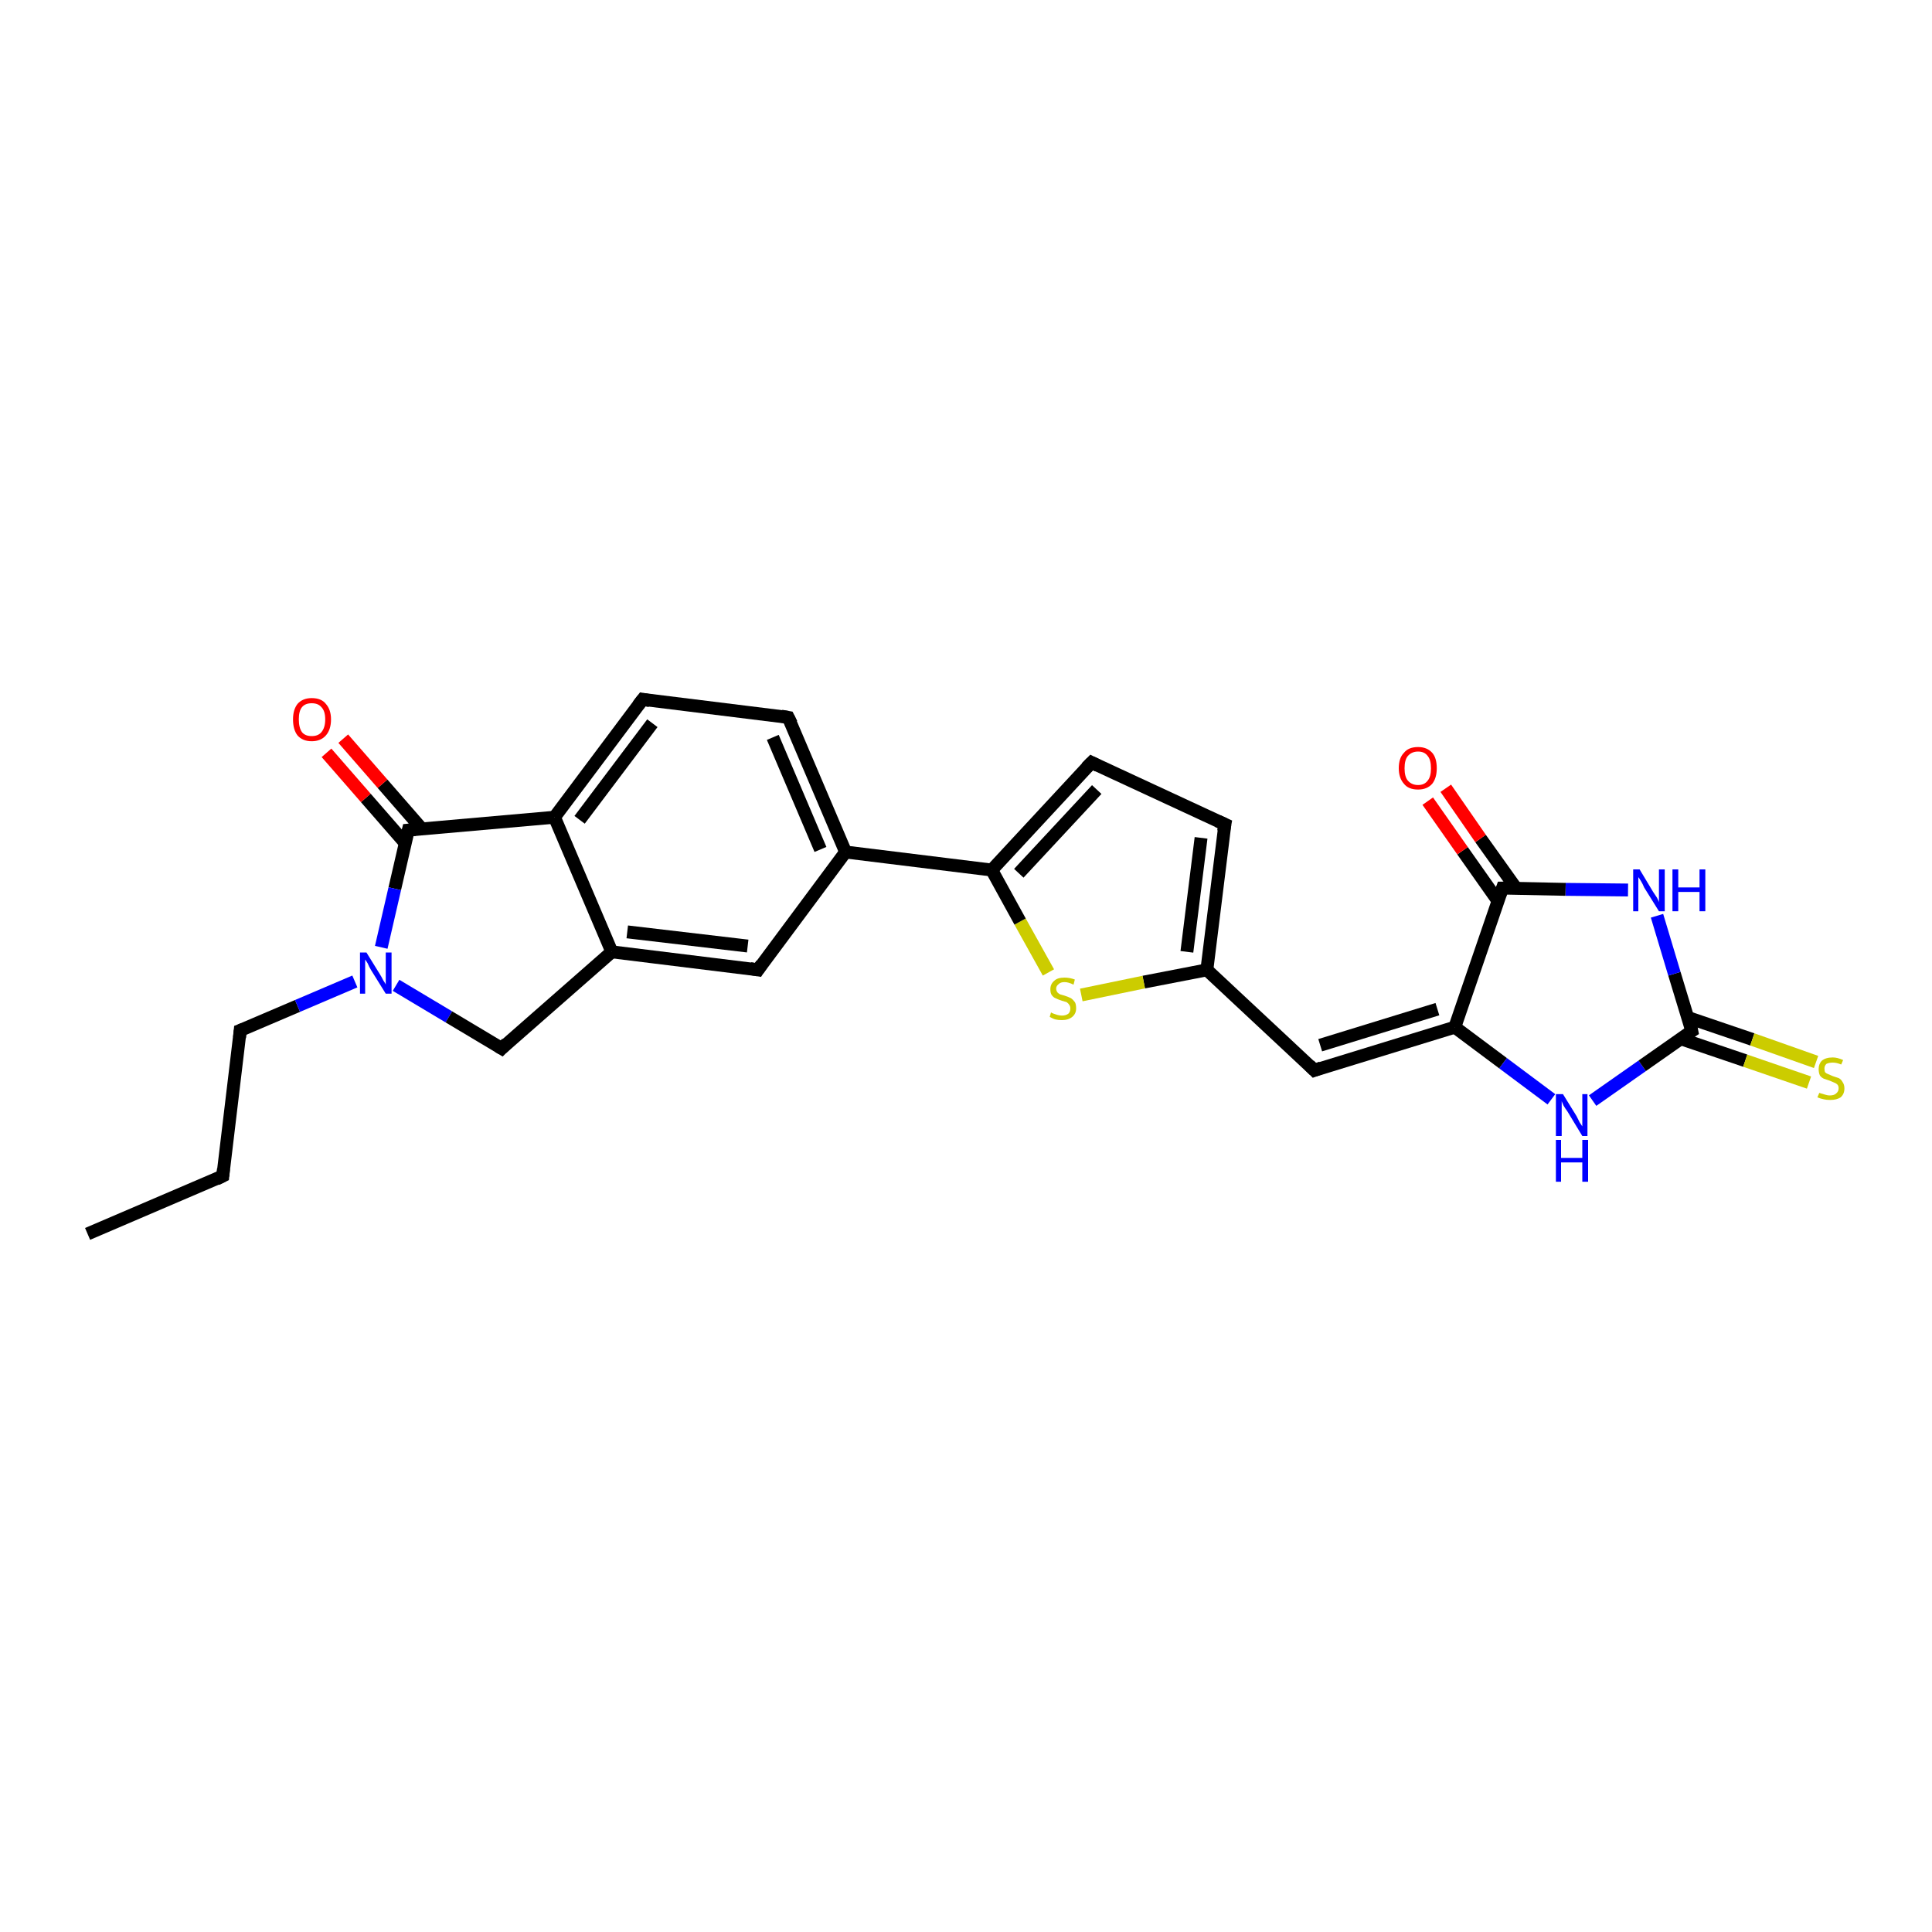 <?xml version='1.0' encoding='iso-8859-1'?>
<svg version='1.1' baseProfile='full'
              xmlns='http://www.w3.org/2000/svg'
                      xmlns:rdkit='http://www.rdkit.org/xml'
                      xmlns:xlink='http://www.w3.org/1999/xlink'
                  xml:space='preserve'
width='300px' height='300px' viewBox='0 0 300 300'>
<!-- END OF HEADER -->
<rect style='opacity:1.0;fill:#FFFFFF;stroke:none' width='300.0' height='300.0' x='0.0' y='0.0'> </rect>
<path class='bond-0 atom-0 atom-1' d='M 13.6,191.6 L 34.6,182.6' style='fill:none;fill-rule:evenodd;stroke:#000000;stroke-width:2.0px;stroke-linecap:butt;stroke-linejoin:miter;stroke-opacity:1' />
<path class='bond-1 atom-1 atom-2' d='M 34.6,182.6 L 37.3,160.0' style='fill:none;fill-rule:evenodd;stroke:#000000;stroke-width:2.0px;stroke-linecap:butt;stroke-linejoin:miter;stroke-opacity:1' />
<path class='bond-2 atom-2 atom-3' d='M 37.3,160.0 L 46.2,156.2' style='fill:none;fill-rule:evenodd;stroke:#000000;stroke-width:2.0px;stroke-linecap:butt;stroke-linejoin:miter;stroke-opacity:1' />
<path class='bond-2 atom-2 atom-3' d='M 46.2,156.2 L 55.1,152.4' style='fill:none;fill-rule:evenodd;stroke:#0000FF;stroke-width:2.0px;stroke-linecap:butt;stroke-linejoin:miter;stroke-opacity:1' />
<path class='bond-3 atom-3 atom-4' d='M 61.5,153.0 L 69.7,157.9' style='fill:none;fill-rule:evenodd;stroke:#0000FF;stroke-width:2.0px;stroke-linecap:butt;stroke-linejoin:miter;stroke-opacity:1' />
<path class='bond-3 atom-3 atom-4' d='M 69.7,157.9 L 77.9,162.8' style='fill:none;fill-rule:evenodd;stroke:#000000;stroke-width:2.0px;stroke-linecap:butt;stroke-linejoin:miter;stroke-opacity:1' />
<path class='bond-4 atom-4 atom-5' d='M 77.9,162.8 L 95.0,147.8' style='fill:none;fill-rule:evenodd;stroke:#000000;stroke-width:2.0px;stroke-linecap:butt;stroke-linejoin:miter;stroke-opacity:1' />
<path class='bond-5 atom-5 atom-6' d='M 95.0,147.8 L 117.7,150.6' style='fill:none;fill-rule:evenodd;stroke:#000000;stroke-width:2.0px;stroke-linecap:butt;stroke-linejoin:miter;stroke-opacity:1' />
<path class='bond-5 atom-5 atom-6' d='M 97.4,144.7 L 116.1,146.9' style='fill:none;fill-rule:evenodd;stroke:#000000;stroke-width:2.0px;stroke-linecap:butt;stroke-linejoin:miter;stroke-opacity:1' />
<path class='bond-6 atom-6 atom-7' d='M 117.7,150.6 L 131.3,132.3' style='fill:none;fill-rule:evenodd;stroke:#000000;stroke-width:2.0px;stroke-linecap:butt;stroke-linejoin:miter;stroke-opacity:1' />
<path class='bond-7 atom-7 atom-8' d='M 131.3,132.3 L 122.4,111.4' style='fill:none;fill-rule:evenodd;stroke:#000000;stroke-width:2.0px;stroke-linecap:butt;stroke-linejoin:miter;stroke-opacity:1' />
<path class='bond-7 atom-7 atom-8' d='M 127.4,131.9 L 120.0,114.5' style='fill:none;fill-rule:evenodd;stroke:#000000;stroke-width:2.0px;stroke-linecap:butt;stroke-linejoin:miter;stroke-opacity:1' />
<path class='bond-8 atom-8 atom-9' d='M 122.4,111.4 L 99.8,108.6' style='fill:none;fill-rule:evenodd;stroke:#000000;stroke-width:2.0px;stroke-linecap:butt;stroke-linejoin:miter;stroke-opacity:1' />
<path class='bond-9 atom-9 atom-10' d='M 99.8,108.6 L 86.1,126.9' style='fill:none;fill-rule:evenodd;stroke:#000000;stroke-width:2.0px;stroke-linecap:butt;stroke-linejoin:miter;stroke-opacity:1' />
<path class='bond-9 atom-9 atom-10' d='M 101.3,112.3 L 90.0,127.3' style='fill:none;fill-rule:evenodd;stroke:#000000;stroke-width:2.0px;stroke-linecap:butt;stroke-linejoin:miter;stroke-opacity:1' />
<path class='bond-10 atom-10 atom-11' d='M 86.1,126.9 L 63.4,128.9' style='fill:none;fill-rule:evenodd;stroke:#000000;stroke-width:2.0px;stroke-linecap:butt;stroke-linejoin:miter;stroke-opacity:1' />
<path class='bond-11 atom-11 atom-12' d='M 65.5,128.7 L 59.4,121.7' style='fill:none;fill-rule:evenodd;stroke:#000000;stroke-width:2.0px;stroke-linecap:butt;stroke-linejoin:miter;stroke-opacity:1' />
<path class='bond-11 atom-11 atom-12' d='M 59.4,121.7 L 53.3,114.7' style='fill:none;fill-rule:evenodd;stroke:#FF0000;stroke-width:2.0px;stroke-linecap:butt;stroke-linejoin:miter;stroke-opacity:1' />
<path class='bond-11 atom-11 atom-12' d='M 62.9,130.9 L 56.8,123.9' style='fill:none;fill-rule:evenodd;stroke:#000000;stroke-width:2.0px;stroke-linecap:butt;stroke-linejoin:miter;stroke-opacity:1' />
<path class='bond-11 atom-11 atom-12' d='M 56.8,123.9 L 50.7,116.9' style='fill:none;fill-rule:evenodd;stroke:#FF0000;stroke-width:2.0px;stroke-linecap:butt;stroke-linejoin:miter;stroke-opacity:1' />
<path class='bond-12 atom-7 atom-13' d='M 131.3,132.3 L 154.0,135.1' style='fill:none;fill-rule:evenodd;stroke:#000000;stroke-width:2.0px;stroke-linecap:butt;stroke-linejoin:miter;stroke-opacity:1' />
<path class='bond-13 atom-13 atom-14' d='M 154.0,135.1 L 169.5,118.4' style='fill:none;fill-rule:evenodd;stroke:#000000;stroke-width:2.0px;stroke-linecap:butt;stroke-linejoin:miter;stroke-opacity:1' />
<path class='bond-13 atom-13 atom-14' d='M 158.2,135.6 L 170.3,122.6' style='fill:none;fill-rule:evenodd;stroke:#000000;stroke-width:2.0px;stroke-linecap:butt;stroke-linejoin:miter;stroke-opacity:1' />
<path class='bond-14 atom-14 atom-15' d='M 169.5,118.4 L 190.2,128.0' style='fill:none;fill-rule:evenodd;stroke:#000000;stroke-width:2.0px;stroke-linecap:butt;stroke-linejoin:miter;stroke-opacity:1' />
<path class='bond-15 atom-15 atom-16' d='M 190.2,128.0 L 187.4,150.6' style='fill:none;fill-rule:evenodd;stroke:#000000;stroke-width:2.0px;stroke-linecap:butt;stroke-linejoin:miter;stroke-opacity:1' />
<path class='bond-15 atom-15 atom-16' d='M 186.5,130.1 L 184.3,147.8' style='fill:none;fill-rule:evenodd;stroke:#000000;stroke-width:2.0px;stroke-linecap:butt;stroke-linejoin:miter;stroke-opacity:1' />
<path class='bond-16 atom-16 atom-17' d='M 187.4,150.6 L 204.1,166.2' style='fill:none;fill-rule:evenodd;stroke:#000000;stroke-width:2.0px;stroke-linecap:butt;stroke-linejoin:miter;stroke-opacity:1' />
<path class='bond-17 atom-17 atom-18' d='M 204.1,166.2 L 225.9,159.5' style='fill:none;fill-rule:evenodd;stroke:#000000;stroke-width:2.0px;stroke-linecap:butt;stroke-linejoin:miter;stroke-opacity:1' />
<path class='bond-17 atom-17 atom-18' d='M 205.0,162.3 L 223.2,156.7' style='fill:none;fill-rule:evenodd;stroke:#000000;stroke-width:2.0px;stroke-linecap:butt;stroke-linejoin:miter;stroke-opacity:1' />
<path class='bond-18 atom-18 atom-19' d='M 225.9,159.5 L 233.4,165.1' style='fill:none;fill-rule:evenodd;stroke:#000000;stroke-width:2.0px;stroke-linecap:butt;stroke-linejoin:miter;stroke-opacity:1' />
<path class='bond-18 atom-18 atom-19' d='M 233.4,165.1 L 240.9,170.7' style='fill:none;fill-rule:evenodd;stroke:#0000FF;stroke-width:2.0px;stroke-linecap:butt;stroke-linejoin:miter;stroke-opacity:1' />
<path class='bond-19 atom-19 atom-20' d='M 247.3,170.9 L 255.0,165.5' style='fill:none;fill-rule:evenodd;stroke:#0000FF;stroke-width:2.0px;stroke-linecap:butt;stroke-linejoin:miter;stroke-opacity:1' />
<path class='bond-19 atom-19 atom-20' d='M 255.0,165.5 L 262.7,160.1' style='fill:none;fill-rule:evenodd;stroke:#000000;stroke-width:2.0px;stroke-linecap:butt;stroke-linejoin:miter;stroke-opacity:1' />
<path class='bond-20 atom-20 atom-21' d='M 261.0,161.3 L 271.0,164.7' style='fill:none;fill-rule:evenodd;stroke:#000000;stroke-width:2.0px;stroke-linecap:butt;stroke-linejoin:miter;stroke-opacity:1' />
<path class='bond-20 atom-20 atom-21' d='M 271.0,164.7 L 280.9,168.1' style='fill:none;fill-rule:evenodd;stroke:#CCCC00;stroke-width:2.0px;stroke-linecap:butt;stroke-linejoin:miter;stroke-opacity:1' />
<path class='bond-20 atom-20 atom-21' d='M 262.1,158.0 L 272.1,161.4' style='fill:none;fill-rule:evenodd;stroke:#000000;stroke-width:2.0px;stroke-linecap:butt;stroke-linejoin:miter;stroke-opacity:1' />
<path class='bond-20 atom-20 atom-21' d='M 272.1,161.4 L 282.0,164.9' style='fill:none;fill-rule:evenodd;stroke:#CCCC00;stroke-width:2.0px;stroke-linecap:butt;stroke-linejoin:miter;stroke-opacity:1' />
<path class='bond-21 atom-20 atom-22' d='M 262.7,160.1 L 260.0,151.2' style='fill:none;fill-rule:evenodd;stroke:#000000;stroke-width:2.0px;stroke-linecap:butt;stroke-linejoin:miter;stroke-opacity:1' />
<path class='bond-21 atom-20 atom-22' d='M 260.0,151.2 L 257.3,142.2' style='fill:none;fill-rule:evenodd;stroke:#0000FF;stroke-width:2.0px;stroke-linecap:butt;stroke-linejoin:miter;stroke-opacity:1' />
<path class='bond-22 atom-22 atom-23' d='M 252.8,138.2 L 243.1,138.1' style='fill:none;fill-rule:evenodd;stroke:#0000FF;stroke-width:2.0px;stroke-linecap:butt;stroke-linejoin:miter;stroke-opacity:1' />
<path class='bond-22 atom-22 atom-23' d='M 243.1,138.1 L 233.3,137.9' style='fill:none;fill-rule:evenodd;stroke:#000000;stroke-width:2.0px;stroke-linecap:butt;stroke-linejoin:miter;stroke-opacity:1' />
<path class='bond-23 atom-23 atom-24' d='M 235.4,137.9 L 229.9,130.2' style='fill:none;fill-rule:evenodd;stroke:#000000;stroke-width:2.0px;stroke-linecap:butt;stroke-linejoin:miter;stroke-opacity:1' />
<path class='bond-23 atom-23 atom-24' d='M 229.9,130.2 L 224.5,122.4' style='fill:none;fill-rule:evenodd;stroke:#FF0000;stroke-width:2.0px;stroke-linecap:butt;stroke-linejoin:miter;stroke-opacity:1' />
<path class='bond-23 atom-23 atom-24' d='M 232.6,139.9 L 227.1,132.1' style='fill:none;fill-rule:evenodd;stroke:#000000;stroke-width:2.0px;stroke-linecap:butt;stroke-linejoin:miter;stroke-opacity:1' />
<path class='bond-23 atom-23 atom-24' d='M 227.1,132.1 L 221.7,124.4' style='fill:none;fill-rule:evenodd;stroke:#FF0000;stroke-width:2.0px;stroke-linecap:butt;stroke-linejoin:miter;stroke-opacity:1' />
<path class='bond-24 atom-16 atom-25' d='M 187.4,150.6 L 177.6,152.5' style='fill:none;fill-rule:evenodd;stroke:#000000;stroke-width:2.0px;stroke-linecap:butt;stroke-linejoin:miter;stroke-opacity:1' />
<path class='bond-24 atom-16 atom-25' d='M 177.6,152.5 L 167.9,154.5' style='fill:none;fill-rule:evenodd;stroke:#CCCC00;stroke-width:2.0px;stroke-linecap:butt;stroke-linejoin:miter;stroke-opacity:1' />
<path class='bond-25 atom-11 atom-3' d='M 63.4,128.9 L 61.3,138.0' style='fill:none;fill-rule:evenodd;stroke:#000000;stroke-width:2.0px;stroke-linecap:butt;stroke-linejoin:miter;stroke-opacity:1' />
<path class='bond-25 atom-11 atom-3' d='M 61.3,138.0 L 59.2,147.1' style='fill:none;fill-rule:evenodd;stroke:#0000FF;stroke-width:2.0px;stroke-linecap:butt;stroke-linejoin:miter;stroke-opacity:1' />
<path class='bond-26 atom-25 atom-13' d='M 162.8,151.0 L 158.4,143.1' style='fill:none;fill-rule:evenodd;stroke:#CCCC00;stroke-width:2.0px;stroke-linecap:butt;stroke-linejoin:miter;stroke-opacity:1' />
<path class='bond-26 atom-25 atom-13' d='M 158.4,143.1 L 154.0,135.1' style='fill:none;fill-rule:evenodd;stroke:#000000;stroke-width:2.0px;stroke-linecap:butt;stroke-linejoin:miter;stroke-opacity:1' />
<path class='bond-27 atom-10 atom-5' d='M 86.1,126.9 L 95.0,147.8' style='fill:none;fill-rule:evenodd;stroke:#000000;stroke-width:2.0px;stroke-linecap:butt;stroke-linejoin:miter;stroke-opacity:1' />
<path class='bond-28 atom-23 atom-18' d='M 233.3,137.9 L 225.9,159.5' style='fill:none;fill-rule:evenodd;stroke:#000000;stroke-width:2.0px;stroke-linecap:butt;stroke-linejoin:miter;stroke-opacity:1' />
<path d='M 33.6,183.1 L 34.6,182.6 L 34.7,181.5' style='fill:none;stroke:#000000;stroke-width:2.0px;stroke-linecap:butt;stroke-linejoin:miter;stroke-opacity:1;' />
<path d='M 37.2,161.1 L 37.3,160.0 L 37.8,159.8' style='fill:none;stroke:#000000;stroke-width:2.0px;stroke-linecap:butt;stroke-linejoin:miter;stroke-opacity:1;' />
<path d='M 77.4,162.5 L 77.9,162.8 L 78.7,162.0' style='fill:none;stroke:#000000;stroke-width:2.0px;stroke-linecap:butt;stroke-linejoin:miter;stroke-opacity:1;' />
<path d='M 116.5,150.4 L 117.7,150.6 L 118.3,149.7' style='fill:none;stroke:#000000;stroke-width:2.0px;stroke-linecap:butt;stroke-linejoin:miter;stroke-opacity:1;' />
<path d='M 122.9,112.4 L 122.4,111.4 L 121.3,111.2' style='fill:none;stroke:#000000;stroke-width:2.0px;stroke-linecap:butt;stroke-linejoin:miter;stroke-opacity:1;' />
<path d='M 100.9,108.8 L 99.8,108.6 L 99.1,109.5' style='fill:none;stroke:#000000;stroke-width:2.0px;stroke-linecap:butt;stroke-linejoin:miter;stroke-opacity:1;' />
<path d='M 64.5,128.8 L 63.4,128.9 L 63.3,129.3' style='fill:none;stroke:#000000;stroke-width:2.0px;stroke-linecap:butt;stroke-linejoin:miter;stroke-opacity:1;' />
<path d='M 168.7,119.2 L 169.5,118.4 L 170.5,118.9' style='fill:none;stroke:#000000;stroke-width:2.0px;stroke-linecap:butt;stroke-linejoin:miter;stroke-opacity:1;' />
<path d='M 189.1,127.5 L 190.2,128.0 L 190.0,129.1' style='fill:none;stroke:#000000;stroke-width:2.0px;stroke-linecap:butt;stroke-linejoin:miter;stroke-opacity:1;' />
<path d='M 203.3,165.4 L 204.1,166.2 L 205.2,165.8' style='fill:none;stroke:#000000;stroke-width:2.0px;stroke-linecap:butt;stroke-linejoin:miter;stroke-opacity:1;' />
<path d='M 262.4,160.3 L 262.7,160.1 L 262.6,159.6' style='fill:none;stroke:#000000;stroke-width:2.0px;stroke-linecap:butt;stroke-linejoin:miter;stroke-opacity:1;' />
<path d='M 233.8,137.9 L 233.3,137.9 L 232.9,139.0' style='fill:none;stroke:#000000;stroke-width:2.0px;stroke-linecap:butt;stroke-linejoin:miter;stroke-opacity:1;' />
<path class='atom-3' d='M 56.9 147.9
L 59.0 151.3
Q 59.2 151.6, 59.5 152.2
Q 59.9 152.8, 59.9 152.9
L 59.9 147.9
L 60.8 147.9
L 60.8 154.3
L 59.9 154.3
L 57.6 150.6
Q 57.3 150.1, 57.1 149.6
Q 56.8 149.1, 56.7 149.0
L 56.7 154.3
L 55.9 154.3
L 55.9 147.9
L 56.9 147.9
' fill='#0000FF'/>
<path class='atom-12' d='M 45.5 111.7
Q 45.5 110.2, 46.2 109.3
Q 47.0 108.4, 48.4 108.4
Q 49.9 108.4, 50.6 109.3
Q 51.4 110.2, 51.4 111.7
Q 51.4 113.3, 50.6 114.2
Q 49.8 115.1, 48.4 115.1
Q 47.0 115.1, 46.2 114.2
Q 45.5 113.3, 45.5 111.7
M 48.4 114.3
Q 49.4 114.3, 49.9 113.7
Q 50.5 113.0, 50.5 111.7
Q 50.5 110.4, 49.9 109.8
Q 49.4 109.2, 48.4 109.2
Q 47.4 109.2, 46.9 109.8
Q 46.4 110.4, 46.4 111.7
Q 46.4 113.0, 46.9 113.7
Q 47.4 114.3, 48.4 114.3
' fill='#FF0000'/>
<path class='atom-19' d='M 242.7 169.9
L 244.8 173.3
Q 245.0 173.7, 245.3 174.3
Q 245.7 174.9, 245.7 174.9
L 245.7 169.9
L 246.5 169.9
L 246.5 176.4
L 245.7 176.4
L 243.4 172.6
Q 243.1 172.2, 242.8 171.7
Q 242.6 171.2, 242.5 171.0
L 242.5 176.4
L 241.6 176.4
L 241.6 169.9
L 242.7 169.9
' fill='#0000FF'/>
<path class='atom-19' d='M 241.6 177.0
L 242.4 177.0
L 242.4 179.8
L 245.7 179.8
L 245.7 177.0
L 246.6 177.0
L 246.6 183.5
L 245.7 183.5
L 245.7 180.5
L 242.4 180.5
L 242.4 183.5
L 241.6 183.5
L 241.6 177.0
' fill='#0000FF'/>
<path class='atom-21' d='M 282.5 169.7
Q 282.5 169.7, 282.8 169.8
Q 283.1 169.9, 283.5 170.0
Q 283.8 170.1, 284.1 170.1
Q 284.8 170.1, 285.1 169.8
Q 285.5 169.5, 285.5 169.0
Q 285.5 168.6, 285.3 168.4
Q 285.1 168.2, 284.8 168.1
Q 284.6 168.0, 284.1 167.8
Q 283.5 167.6, 283.2 167.5
Q 282.8 167.3, 282.6 167.0
Q 282.4 166.6, 282.4 166.0
Q 282.4 165.2, 282.9 164.7
Q 283.5 164.2, 284.6 164.2
Q 285.3 164.2, 286.2 164.6
L 285.9 165.3
Q 285.2 165.0, 284.6 165.0
Q 284.0 165.0, 283.6 165.2
Q 283.3 165.5, 283.3 165.9
Q 283.3 166.3, 283.4 166.5
Q 283.6 166.7, 283.9 166.8
Q 284.1 166.9, 284.6 167.1
Q 285.2 167.3, 285.5 167.4
Q 285.9 167.6, 286.1 168.0
Q 286.4 168.4, 286.4 169.0
Q 286.4 169.9, 285.8 170.4
Q 285.2 170.8, 284.2 170.8
Q 283.6 170.8, 283.2 170.7
Q 282.7 170.6, 282.2 170.4
L 282.5 169.7
' fill='#CCCC00'/>
<path class='atom-22' d='M 254.6 135.0
L 256.7 138.5
Q 256.9 138.8, 257.3 139.4
Q 257.6 140.0, 257.6 140.1
L 257.6 135.0
L 258.5 135.0
L 258.5 141.5
L 257.6 141.5
L 255.3 137.8
Q 255.1 137.3, 254.8 136.8
Q 254.5 136.3, 254.4 136.2
L 254.4 141.5
L 253.6 141.5
L 253.6 135.0
L 254.6 135.0
' fill='#0000FF'/>
<path class='atom-22' d='M 259.7 135.0
L 260.6 135.0
L 260.6 137.8
L 263.9 137.8
L 263.9 135.0
L 264.8 135.0
L 264.8 141.5
L 263.9 141.5
L 263.9 138.5
L 260.6 138.5
L 260.6 141.5
L 259.7 141.5
L 259.7 135.0
' fill='#0000FF'/>
<path class='atom-24' d='M 217.2 119.3
Q 217.2 117.7, 218.0 116.9
Q 218.7 116.0, 220.2 116.0
Q 221.6 116.0, 222.4 116.9
Q 223.1 117.7, 223.1 119.3
Q 223.1 120.8, 222.4 121.7
Q 221.6 122.6, 220.2 122.6
Q 218.7 122.6, 218.0 121.7
Q 217.2 120.8, 217.2 119.3
M 220.2 121.9
Q 221.2 121.9, 221.7 121.2
Q 222.2 120.6, 222.2 119.3
Q 222.2 118.0, 221.7 117.4
Q 221.2 116.7, 220.2 116.7
Q 219.2 116.7, 218.6 117.4
Q 218.1 118.0, 218.1 119.3
Q 218.1 120.6, 218.6 121.2
Q 219.2 121.9, 220.2 121.9
' fill='#FF0000'/>
<path class='atom-25' d='M 163.2 157.2
Q 163.3 157.3, 163.6 157.4
Q 163.9 157.5, 164.2 157.6
Q 164.6 157.7, 164.9 157.7
Q 165.5 157.7, 165.9 157.4
Q 166.2 157.1, 166.2 156.6
Q 166.2 156.2, 166.0 156.0
Q 165.9 155.8, 165.6 155.6
Q 165.3 155.5, 164.9 155.4
Q 164.3 155.2, 163.9 155.0
Q 163.6 154.9, 163.3 154.5
Q 163.1 154.2, 163.1 153.6
Q 163.1 152.8, 163.7 152.3
Q 164.2 151.8, 165.3 151.8
Q 166.1 151.8, 166.9 152.1
L 166.7 152.9
Q 165.9 152.5, 165.3 152.5
Q 164.7 152.5, 164.4 152.8
Q 164.0 153.1, 164.0 153.5
Q 164.0 153.8, 164.2 154.1
Q 164.4 154.3, 164.6 154.4
Q 164.9 154.5, 165.3 154.6
Q 165.9 154.8, 166.3 155.0
Q 166.6 155.2, 166.9 155.6
Q 167.1 155.9, 167.1 156.6
Q 167.1 157.4, 166.5 157.9
Q 165.9 158.4, 164.9 158.4
Q 164.3 158.4, 163.9 158.3
Q 163.5 158.2, 163.0 157.9
L 163.2 157.2
' fill='#CCCC00'/>
</svg>

